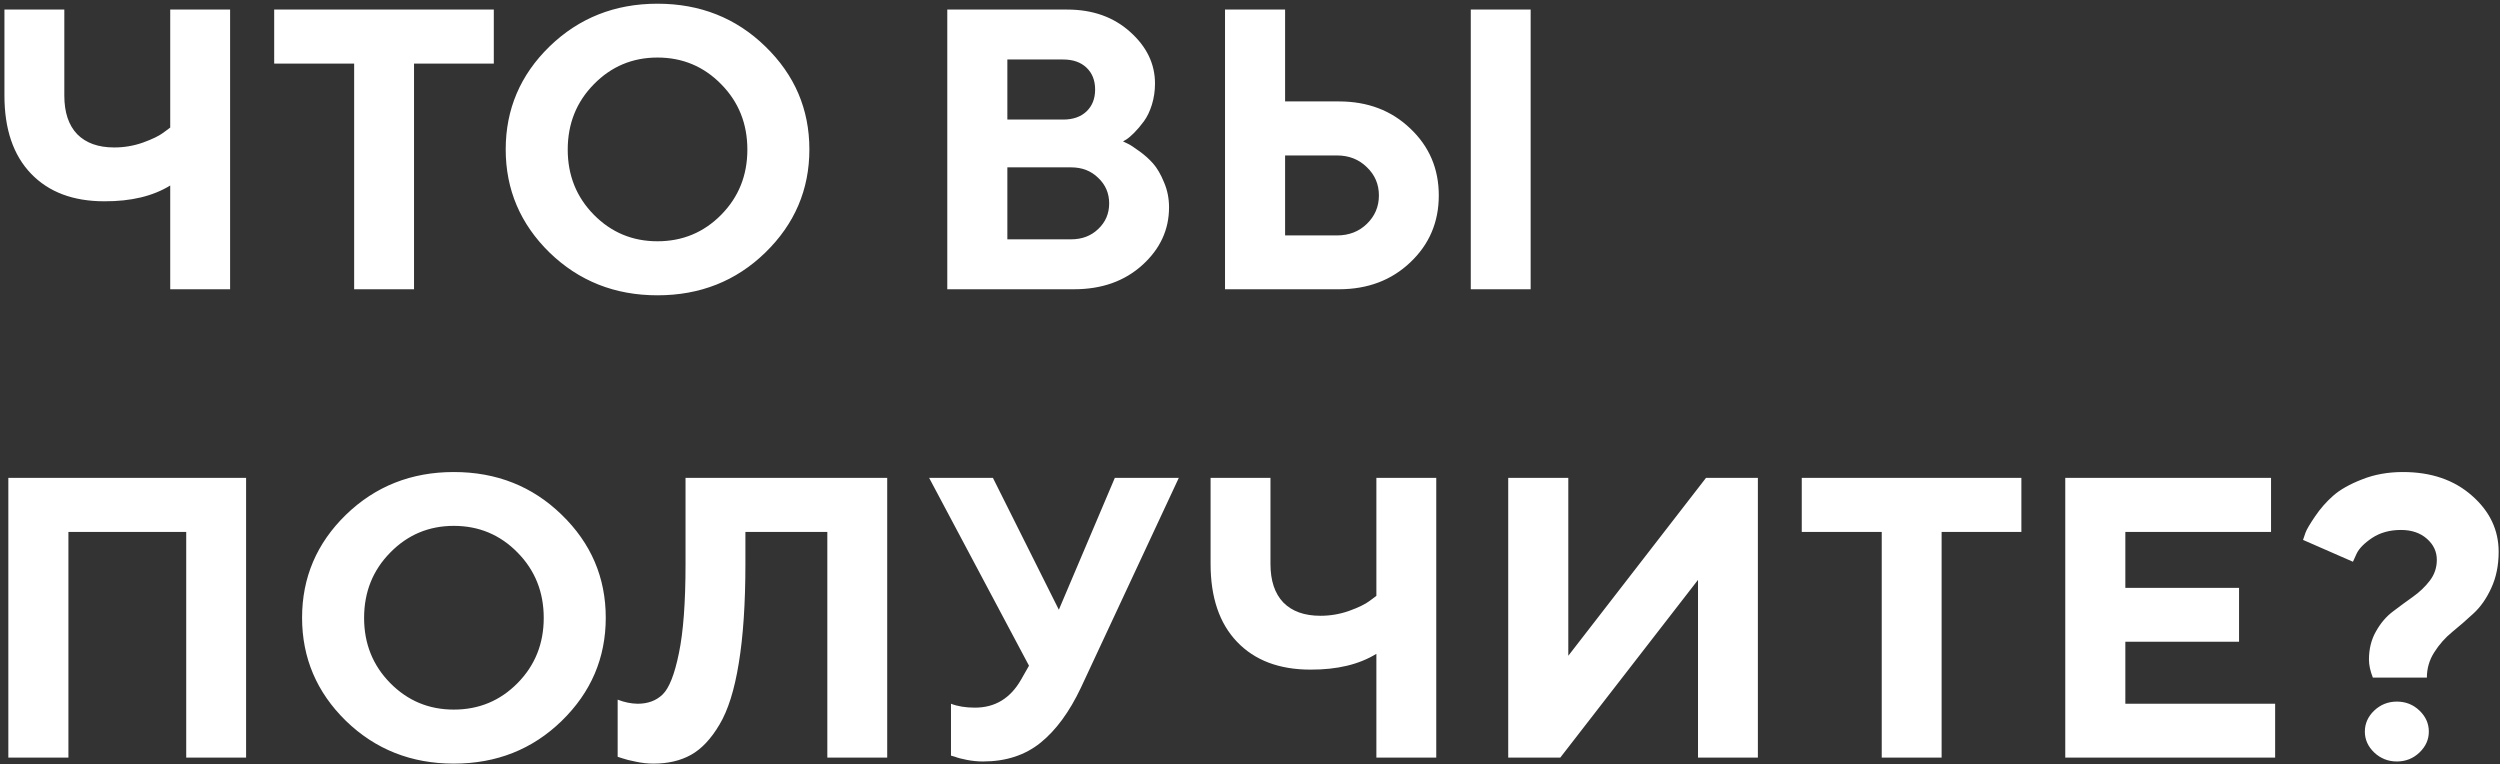 <?xml version="1.0" encoding="UTF-8"?> <svg xmlns="http://www.w3.org/2000/svg" width="363" height="111" viewBox="0 0 363 111" fill="none"><rect x="0" y="0" width="363" height="111" fill="#333333" stroke="none"/> <path d="M9.339 1.389V13.878C9.339 16.314 9.962 18.183 11.208 19.485C12.473 20.769 14.267 21.411 16.589 21.411C18.024 21.411 19.412 21.175 20.752 20.703C22.111 20.212 23.102 19.731 23.726 19.259L24.717 18.523V1.389H33.411V42H24.717V26.934C22.206 28.482 19.015 29.246 15.145 29.227C10.613 29.227 7.064 27.887 4.496 25.206C1.928 22.525 0.645 18.749 0.645 13.878V1.389H9.339ZM39.812 1.389H71.7V9.233H60.117V42H51.423V9.233H39.812V1.389ZM86.228 12.235C83.699 14.803 82.434 17.965 82.434 21.723C82.434 25.461 83.699 28.614 86.228 31.182C88.758 33.749 91.836 35.033 95.461 35.033C99.105 35.033 102.192 33.749 104.722 31.182C107.252 28.614 108.517 25.461 108.517 21.723C108.517 17.965 107.252 14.803 104.722 12.235C102.192 9.649 99.105 8.355 95.461 8.355C91.836 8.355 88.758 9.649 86.228 12.235ZM79.8 36.676C75.552 32.522 73.428 27.528 73.428 21.694C73.428 15.86 75.552 10.876 79.8 6.741C84.067 2.606 89.287 0.539 95.461 0.539C101.654 0.539 106.874 2.606 111.122 6.741C115.389 10.876 117.522 15.86 117.522 21.694C117.522 27.528 115.389 32.522 111.122 36.676C106.874 40.81 101.654 42.878 95.461 42.878C89.287 42.878 84.067 40.81 79.8 36.676ZM155.953 42H137.545V1.389H154.962C158.644 1.389 161.683 2.465 164.081 4.617C166.498 6.77 167.706 9.271 167.706 12.122C167.706 13.198 167.555 14.227 167.253 15.209C166.951 16.172 166.564 16.974 166.092 17.616C165.62 18.258 165.148 18.815 164.676 19.287C164.223 19.74 163.845 20.061 163.543 20.25L163.062 20.533C163.25 20.609 163.486 20.722 163.77 20.873C164.072 21.005 164.61 21.355 165.384 21.921C166.158 22.468 166.838 23.073 167.423 23.733C168.008 24.394 168.537 25.3 169.009 26.452C169.5 27.585 169.745 28.803 169.745 30.105C169.745 33.353 168.452 36.147 165.865 38.488C163.279 40.829 159.975 42 155.953 42ZM146.268 34.75H155.528C157.114 34.75 158.426 34.25 159.465 33.249C160.522 32.248 161.051 31.012 161.051 29.539C161.051 28.066 160.522 26.83 159.465 25.829C158.426 24.81 157.114 24.3 155.528 24.3H146.268V34.75ZM154.367 8.639H146.268V17.361H154.367C155.802 17.361 156.935 16.965 157.766 16.172C158.596 15.379 159.012 14.322 159.012 13C159.012 11.678 158.596 10.621 157.766 9.828C156.935 9.035 155.802 8.639 154.367 8.639ZM222.251 1.389V42H213.557V1.389H222.251ZM194.412 42H177.873V1.389H186.596V14.727H194.412C198.585 14.727 202.04 16.04 204.777 18.664C207.534 21.27 208.912 24.508 208.912 28.378C208.912 32.248 207.534 35.486 204.777 38.092C202.04 40.697 198.585 42 194.412 42ZM186.596 34.184H194.129C195.866 34.184 197.31 33.627 198.462 32.513C199.632 31.38 200.218 30.002 200.218 28.378C200.218 26.754 199.632 25.385 198.462 24.271C197.31 23.139 195.866 22.572 194.129 22.572H186.596V34.184ZM35.733 69.389V110H27.039V77.233H9.934V110H1.211V69.389H35.733ZM56.662 80.235C54.132 82.803 52.867 85.966 52.867 89.723C52.867 93.461 54.132 96.614 56.662 99.182C59.192 101.749 62.27 103.033 65.894 103.033C69.538 103.033 72.625 101.749 75.155 99.182C77.685 96.614 78.95 93.461 78.95 89.723C78.95 85.966 77.685 82.803 75.155 80.235C72.625 77.649 69.538 76.356 65.894 76.356C62.27 76.356 59.192 77.649 56.662 80.235ZM50.233 104.676C45.985 100.522 43.861 95.528 43.861 89.694C43.861 83.86 45.985 78.876 50.233 74.741C54.5 70.606 59.721 68.539 65.894 68.539C72.087 68.539 77.308 70.606 81.556 74.741C85.823 78.876 87.956 83.86 87.956 89.694C87.956 95.528 85.823 100.522 81.556 104.676C77.308 108.811 72.087 110.878 65.894 110.878C59.721 110.878 54.5 108.811 50.233 104.676ZM128.822 69.389V110H120.128V77.233H108.233V81.878C108.233 87.599 107.912 92.404 107.271 96.293C106.647 100.163 105.713 103.137 104.467 105.214C103.24 107.291 101.861 108.754 100.332 109.604C98.803 110.453 96.99 110.878 94.894 110.878C94.045 110.878 93.186 110.784 92.317 110.595C91.449 110.425 90.807 110.264 90.392 110.113L89.684 109.887V101.589C90.647 101.966 91.609 102.165 92.572 102.184C94.083 102.184 95.3 101.73 96.226 100.824C97.17 99.899 97.953 97.907 98.576 94.849C99.218 91.771 99.539 87.466 99.539 81.935V69.389H128.822ZM144.172 69.389L153.744 88.533L161.872 69.389H171.161L156.944 99.861C155.283 103.373 153.329 106.035 151.082 107.848C148.835 109.66 146.05 110.566 142.728 110.566C141.953 110.566 141.179 110.491 140.405 110.34C139.631 110.189 139.055 110.038 138.678 109.887L138.083 109.717V102.184C139.046 102.561 140.207 102.75 141.566 102.75C144.474 102.75 146.702 101.4 148.25 98.7L149.411 96.661L134.911 69.389H144.172ZM184.472 69.389V81.878C184.472 84.314 185.095 86.183 186.341 87.485C187.606 88.769 189.399 89.411 191.722 89.411C193.157 89.411 194.544 89.175 195.885 88.703C197.244 88.212 198.235 87.731 198.858 87.259L199.85 86.522V69.389H208.544V110H199.85V94.934C197.339 96.482 194.148 97.246 190.277 97.228C185.746 97.228 182.197 95.887 179.629 93.206C177.061 90.525 175.777 86.749 175.777 81.878V69.389H184.472ZM255.244 110H246.55V84.2L226.556 110H218.994V69.389H227.717V95.217L247.711 69.389H255.244V110ZM261.616 69.389H293.505V77.233H281.922V110H273.228V77.233H261.616V69.389ZM308.6 102.184H330.35V110H299.877V69.389H329.755V77.233H308.6V85.361H325.11V93.178H308.6V102.184ZM343.972 95.783C343.972 94.235 344.312 92.866 344.991 91.677C345.671 90.468 346.492 89.505 347.455 88.788C348.418 88.052 349.381 87.344 350.344 86.664C351.307 85.984 352.128 85.201 352.808 84.314C353.487 83.426 353.827 82.416 353.827 81.283C353.827 80.094 353.346 79.074 352.383 78.225C351.42 77.375 350.164 76.95 348.616 76.95C346.993 76.95 345.595 77.337 344.425 78.111C343.273 78.885 342.518 79.659 342.159 80.434L341.649 81.566L334.399 78.394C334.475 78.13 334.598 77.772 334.768 77.318C334.938 76.865 335.4 76.082 336.155 74.968C336.91 73.854 337.779 72.863 338.761 71.994C339.761 71.107 341.159 70.314 342.952 69.615C344.746 68.898 346.728 68.539 348.899 68.539C352.996 68.539 356.338 69.681 358.925 71.966C361.511 74.231 362.805 76.95 362.805 80.122C362.805 82.086 362.446 83.841 361.729 85.39C361.03 86.919 360.161 88.156 359.123 89.1C358.104 90.044 357.084 90.931 356.064 91.762C355.045 92.592 354.176 93.574 353.459 94.707C352.742 95.821 352.383 97.048 352.383 98.389H344.538C344.16 97.426 343.972 96.557 343.972 95.783ZM344.736 109.264C343.83 108.395 343.377 107.385 343.377 106.233C343.377 105.063 343.83 104.043 344.736 103.175C345.661 102.306 346.757 101.872 348.021 101.872C349.305 101.872 350.4 102.306 351.307 103.175C352.213 104.043 352.666 105.063 352.666 106.233C352.666 107.385 352.213 108.395 351.307 109.264C350.4 110.132 349.305 110.566 348.021 110.566C346.757 110.566 345.661 110.132 344.736 109.264Z" fill="white"></path> </svg> 